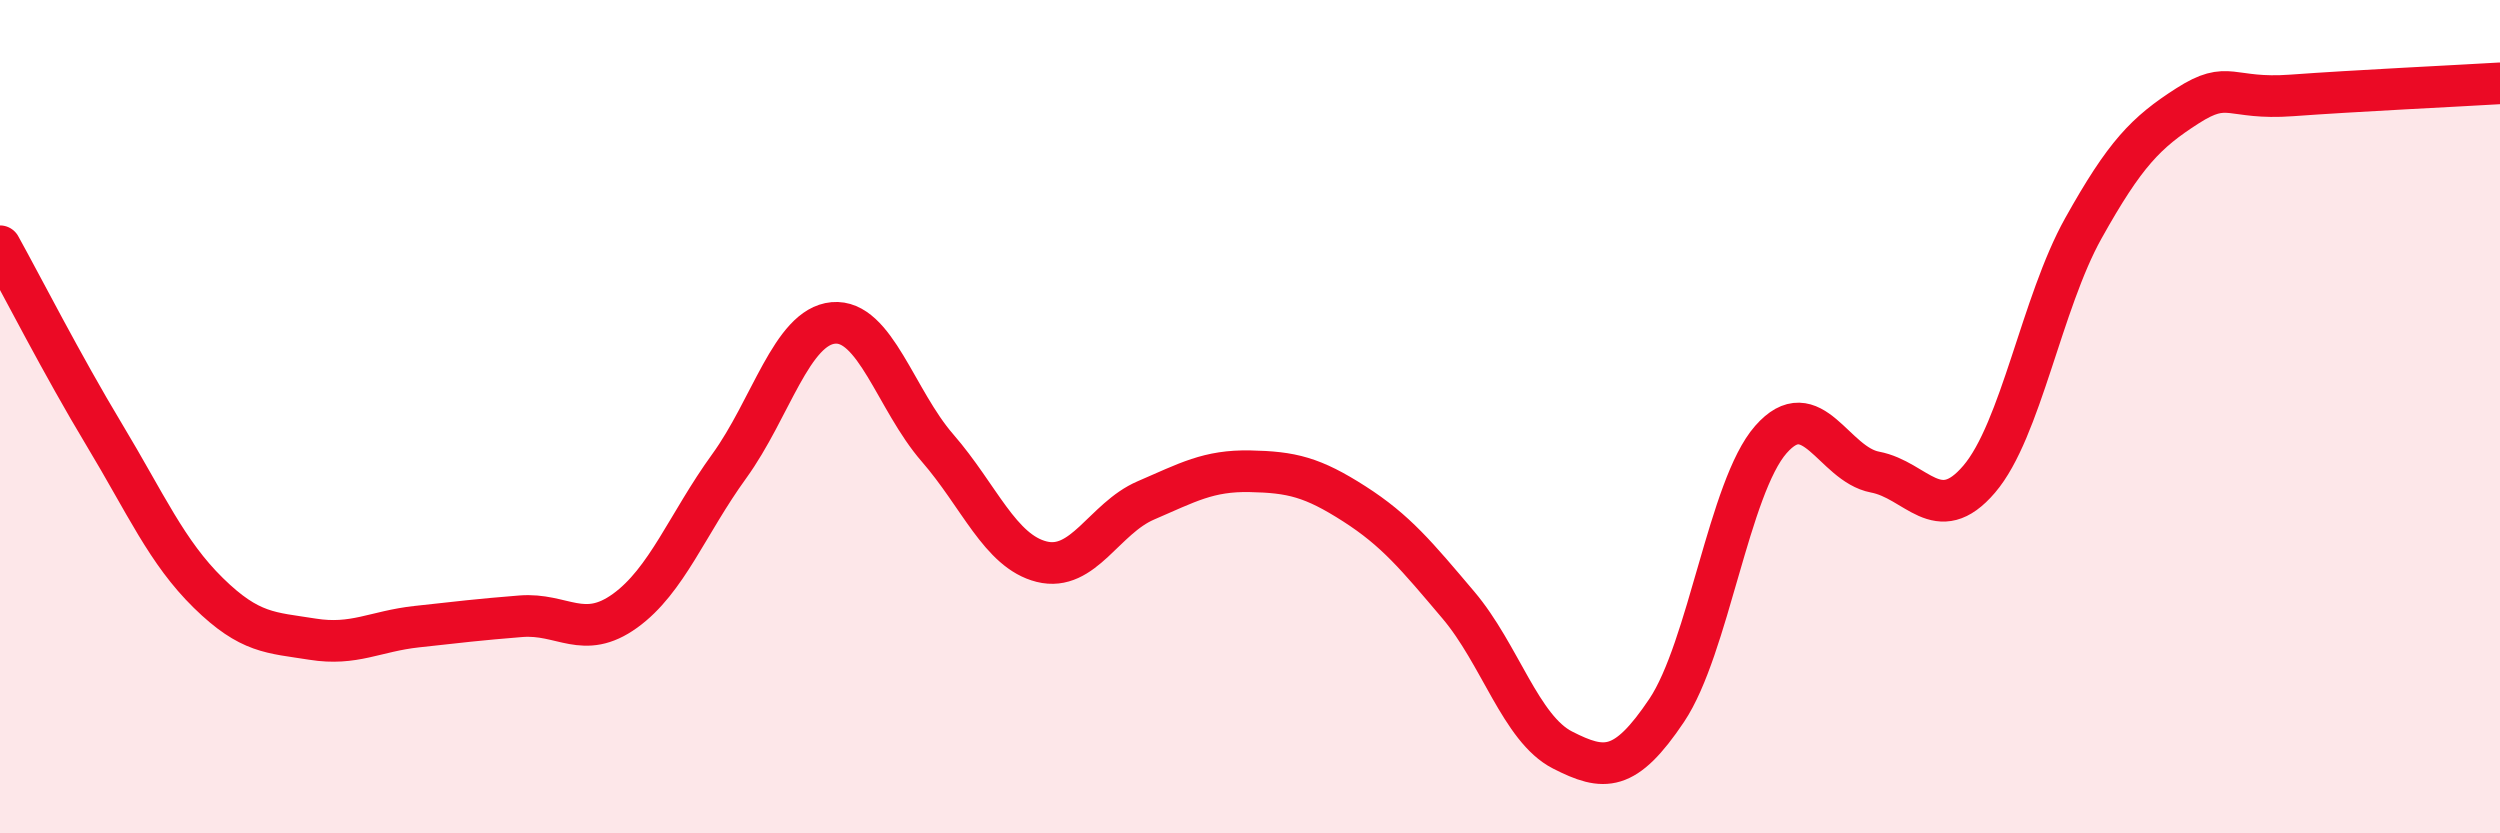 
    <svg width="60" height="20" viewBox="0 0 60 20" xmlns="http://www.w3.org/2000/svg">
      <path
        d="M 0,5.91 C 0.5,6.81 1.5,8.77 2.5,10.43 C 3.5,12.09 4,13.25 5,14.23 C 6,15.21 6.5,15.18 7.5,15.34 C 8.5,15.5 9,15.15 10,15.04 C 11,14.93 11.5,14.87 12.5,14.79 C 13.5,14.71 14,15.38 15,14.66 C 16,13.94 16.5,12.57 17.5,11.19 C 18.5,9.81 19,7.84 20,7.75 C 21,7.66 21.5,9.6 22.5,10.75 C 23.5,11.9 24,13.23 25,13.48 C 26,13.73 26.5,12.44 27.5,12.01 C 28.5,11.58 29,11.29 30,11.31 C 31,11.33 31.5,11.45 32.5,12.09 C 33.5,12.73 34,13.34 35,14.52 C 36,15.7 36.5,17.49 37.5,18 C 38.5,18.51 39,18.54 40,17.05 C 41,15.56 41.5,11.69 42.5,10.55 C 43.5,9.41 44,11.14 45,11.33 C 46,11.52 46.5,12.67 47.5,11.5 C 48.5,10.33 49,7.27 50,5.48 C 51,3.69 51.5,3.18 52.5,2.54 C 53.5,1.9 53.5,2.4 55,2.29 C 56.5,2.18 59,2.06 60,2L60 20L0 20Z"
        fill="#EB0A25"
        opacity="0.1"
        stroke-linecap="round"
        stroke-linejoin="round"
      />
      <path
        d="M 0,5.91 C 0.5,6.81 1.5,8.77 2.5,10.43 C 3.5,12.09 4,13.25 5,14.23 C 6,15.21 6.5,15.18 7.5,15.34 C 8.5,15.5 9,15.15 10,15.04 C 11,14.93 11.5,14.87 12.5,14.79 C 13.5,14.71 14,15.38 15,14.66 C 16,13.94 16.5,12.57 17.5,11.19 C 18.5,9.81 19,7.84 20,7.75 C 21,7.66 21.5,9.6 22.5,10.75 C 23.5,11.9 24,13.23 25,13.48 C 26,13.73 26.5,12.44 27.5,12.01 C 28.5,11.58 29,11.29 30,11.31 C 31,11.33 31.5,11.45 32.5,12.09 C 33.5,12.73 34,13.34 35,14.52 C 36,15.7 36.5,17.49 37.5,18 C 38.5,18.51 39,18.54 40,17.05 C 41,15.56 41.5,11.69 42.5,10.55 C 43.5,9.41 44,11.14 45,11.33 C 46,11.52 46.5,12.67 47.5,11.5 C 48.5,10.33 49,7.27 50,5.48 C 51,3.69 51.5,3.18 52.5,2.54 C 53.5,1.9 53.5,2.4 55,2.29 C 56.5,2.18 59,2.06 60,2"
        stroke="#EB0A25"
        stroke-width="1"
        fill="none"
        stroke-linecap="round"
        stroke-linejoin="round"
      />
    </svg>
  